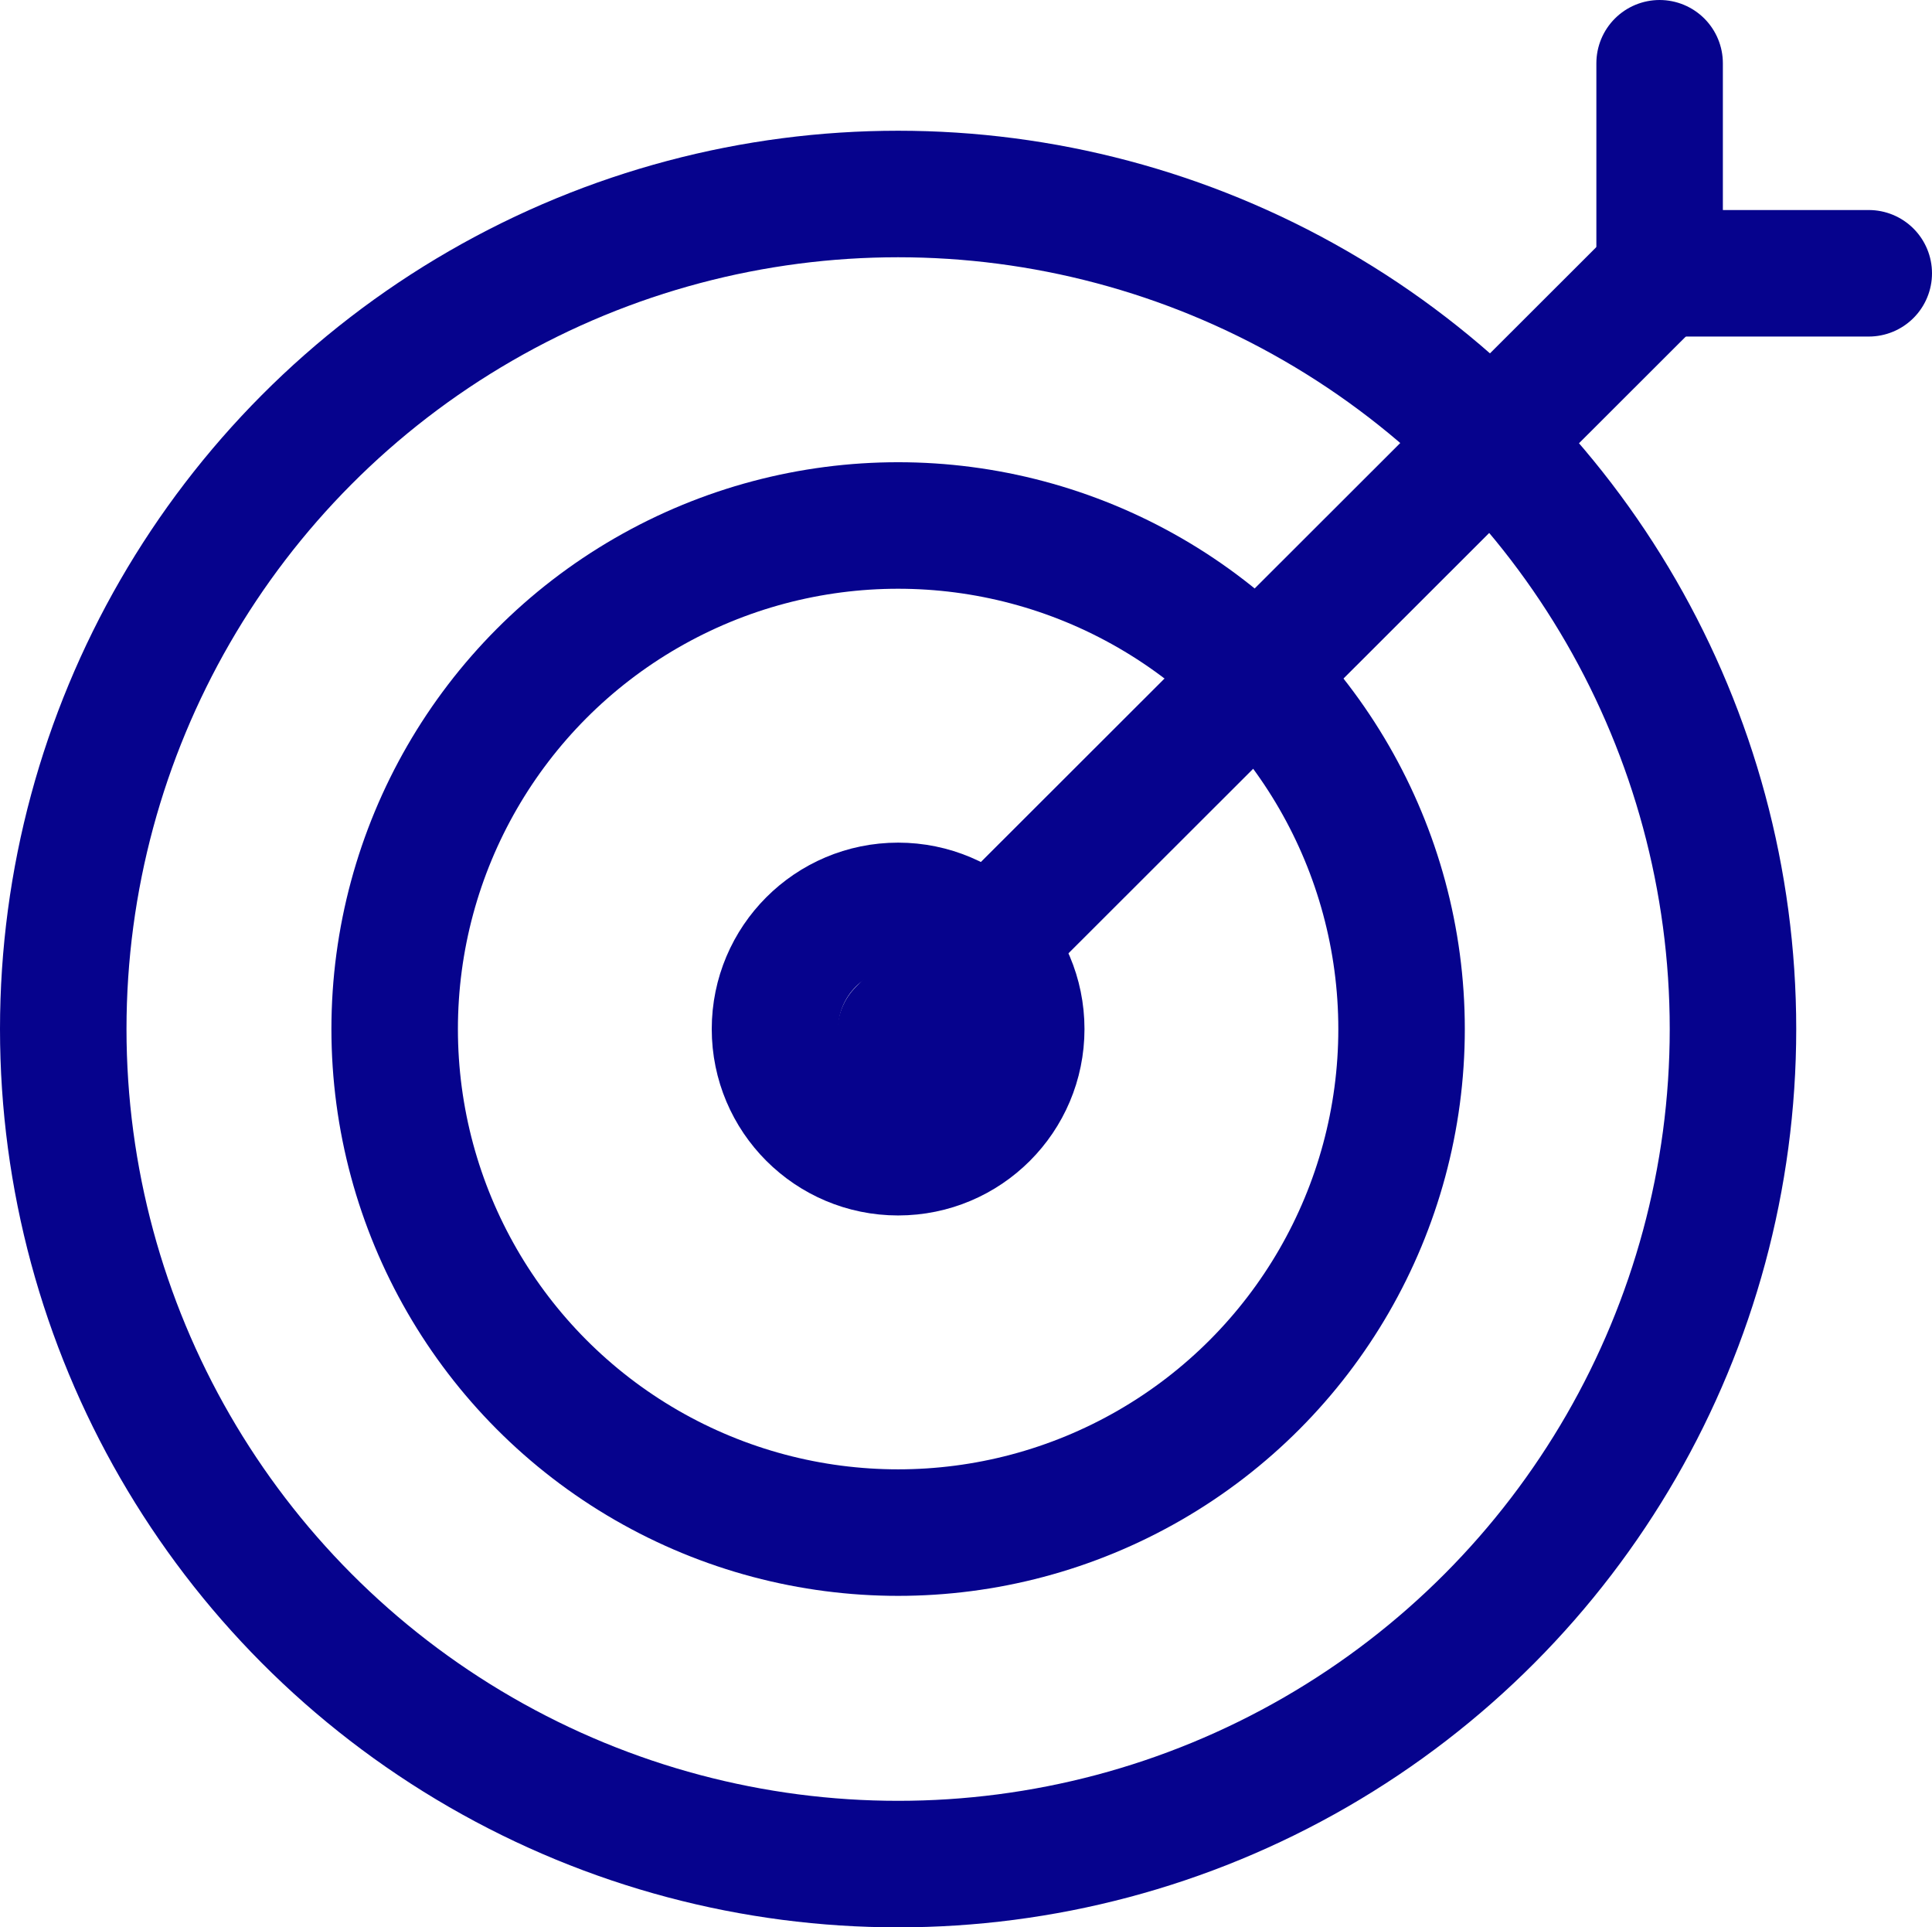 <?xml version="1.0" encoding="UTF-8"?> <!-- Generator: Adobe Illustrator 24.3.0, SVG Export Plug-In . SVG Version: 6.00 Build 0) --> <svg xmlns="http://www.w3.org/2000/svg" xmlns:xlink="http://www.w3.org/1999/xlink" version="1.1" id="Calque_1" x="0px" y="0px" viewBox="0 0 229.1 228.5" style="enable-background:new 0 0 229.1 228.5;" xml:space="preserve"> <style type="text/css"> .st0{fill:none;stroke:#06038D;stroke-width:15;stroke-linecap:round;stroke-linejoin:round;stroke-miterlimit:10;} </style> <g> <g> <circle class="st0" cx="106.5" cy="122" r="99"></circle> </g> <g> <circle class="st0" cx="106.5" cy="122" r="59.7"></circle> </g> <g> <circle class="st0" cx="106.5" cy="122" r="14.6"></circle> </g> <g> <line class="st0" x1="196.8" y1="32.4" x2="106.8" y2="122.3"></line> <line class="st0" x1="196.8" y1="32.4" x2="196.8" y2="7.5"></line> <line class="st0" x1="196.8" y1="32.4" x2="221.6" y2="32.4"></line> </g> </g> </svg> 